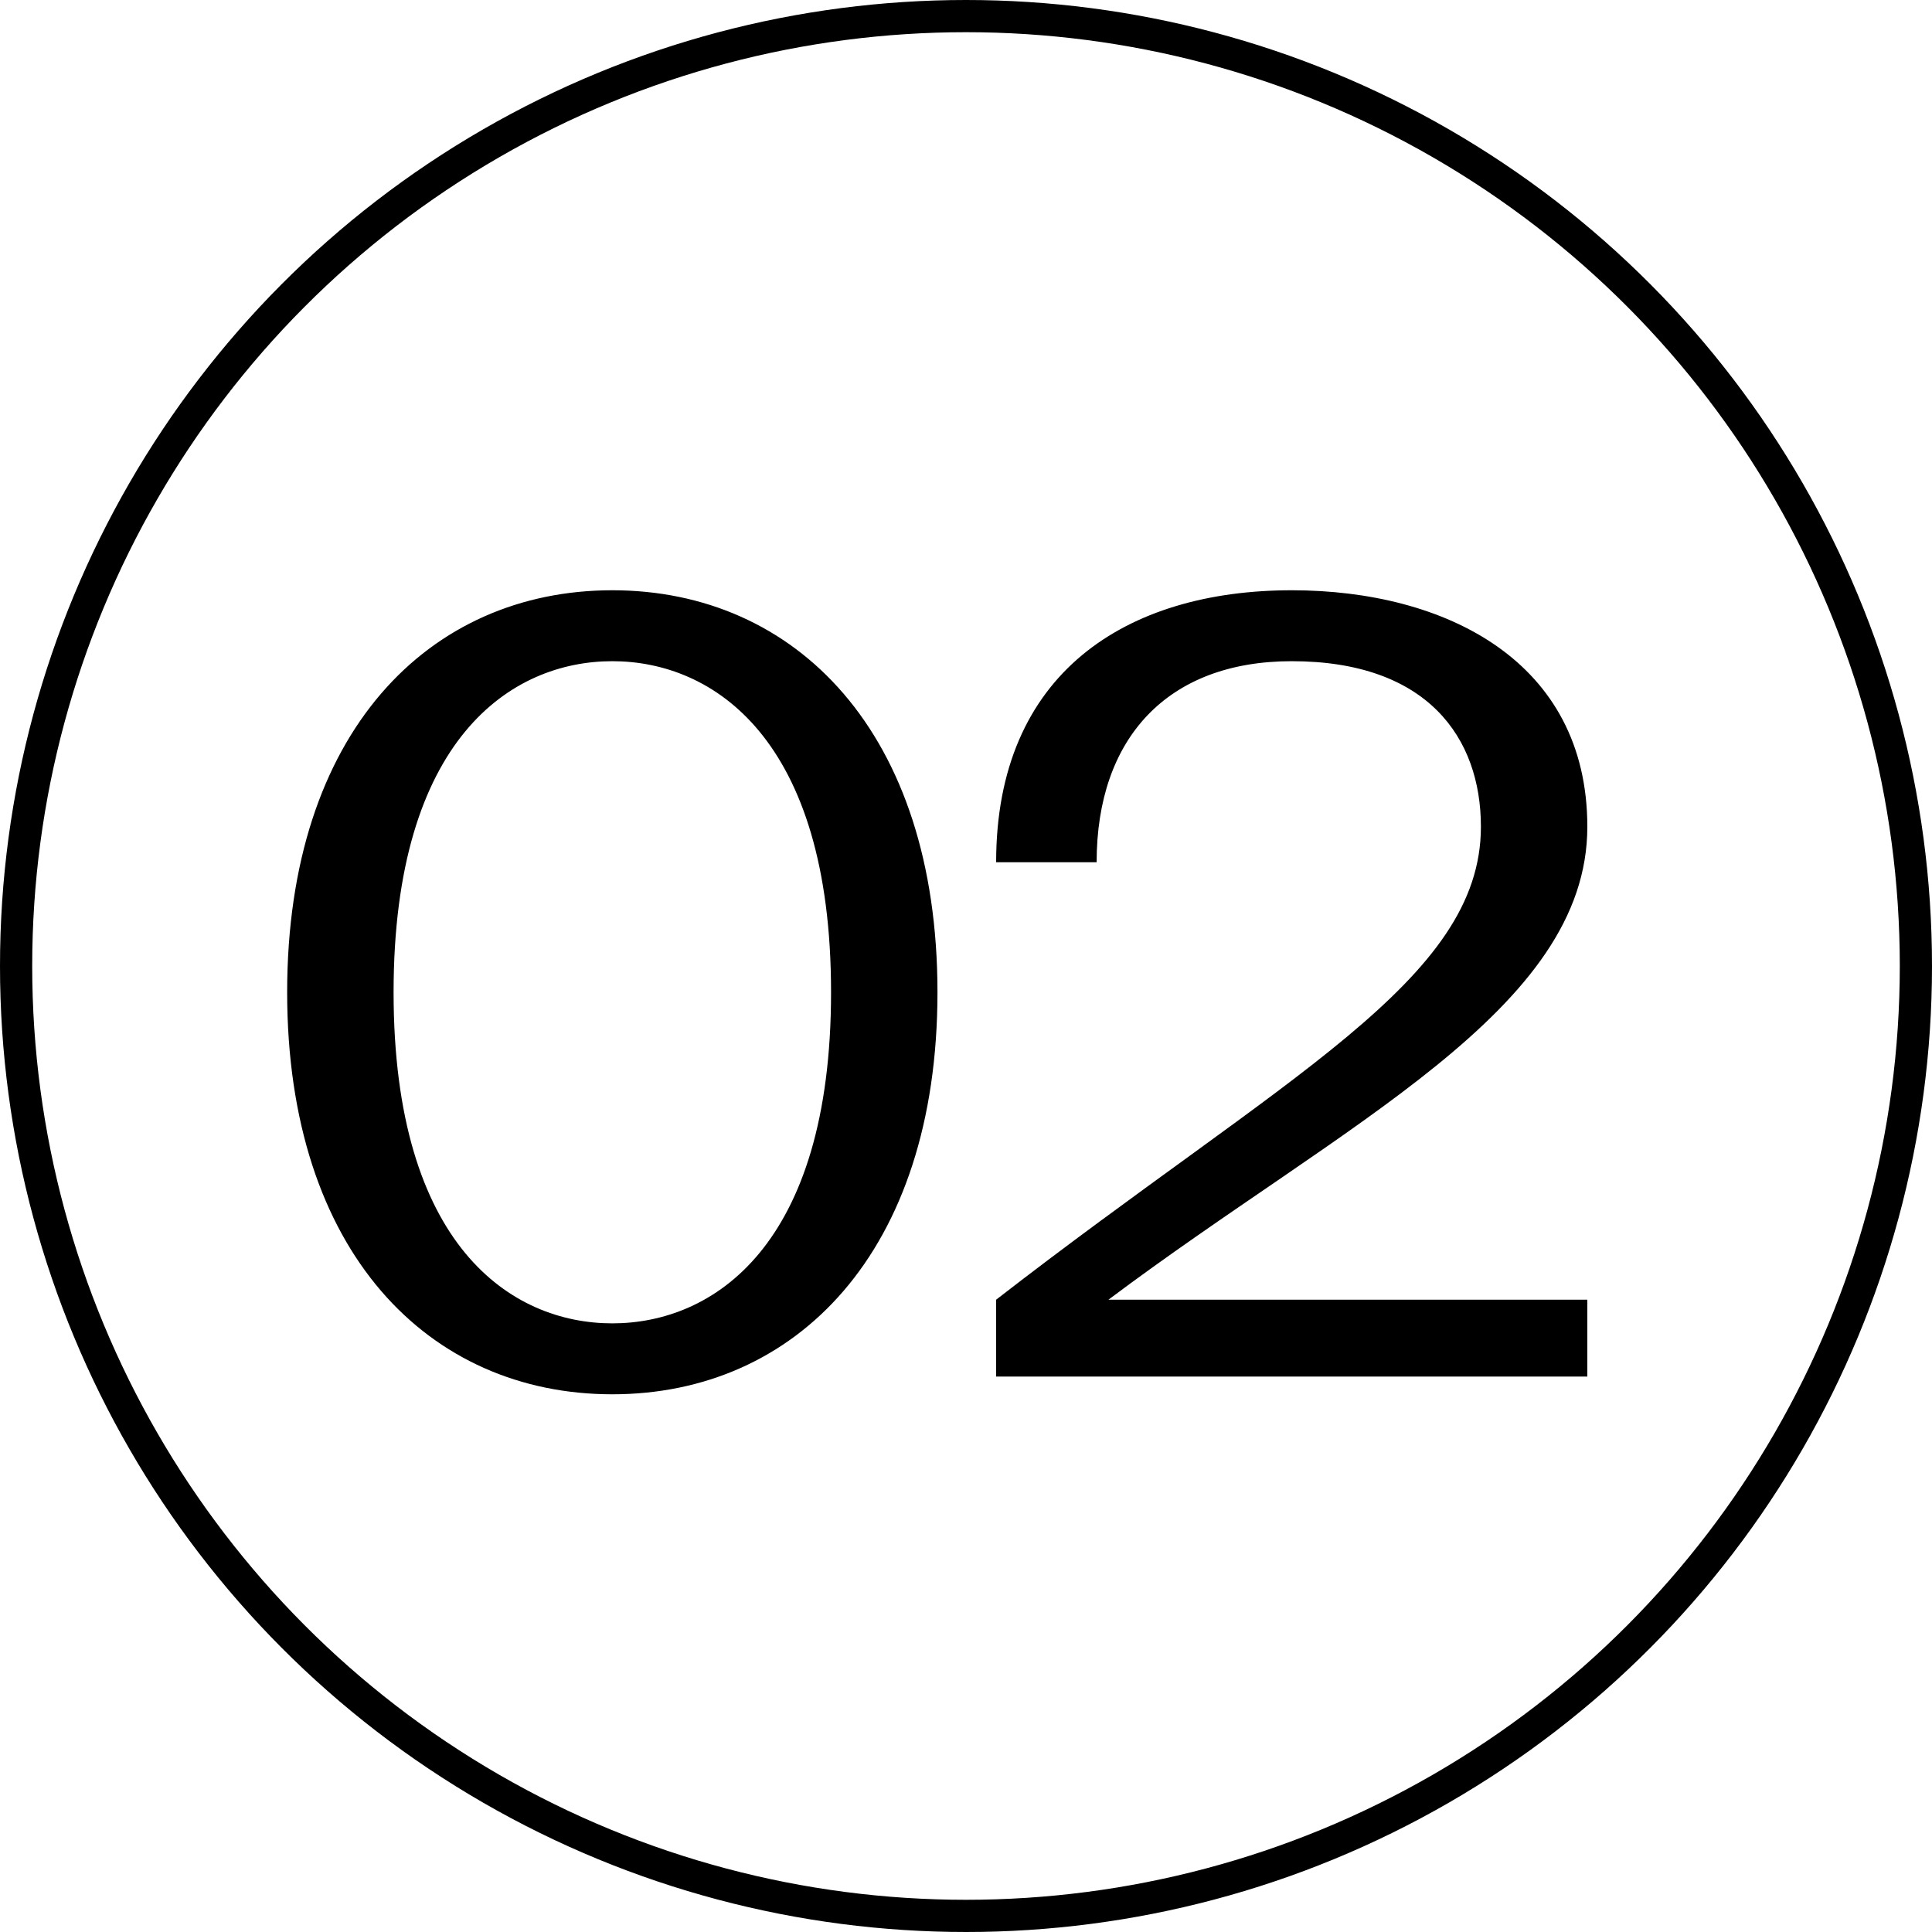 <?xml version="1.0" encoding="UTF-8"?> <svg xmlns="http://www.w3.org/2000/svg" width="60" height="60" viewBox="0 0 60 60" fill="none"> <path d="M19.016 43.301C24.708 43.301 29.114 38.894 29.114 30.816C29.114 22.738 24.708 18.331 19.016 18.331C13.324 18.331 8.918 22.738 8.918 30.816C8.918 38.894 13.324 43.301 19.016 43.301ZM12.223 30.816C12.223 22.921 15.895 20.534 19.016 20.534C22.137 20.534 25.809 22.921 25.809 30.816C25.809 38.711 22.137 41.098 19.016 41.098C15.895 41.098 12.223 38.711 12.223 30.816ZM49.296 42.75V40.363H34.424C41.768 34.855 49.296 31.367 49.296 25.675C49.296 20.534 44.889 18.331 40.116 18.331C34.975 18.331 30.936 20.902 30.936 26.777H34.057C34.057 22.921 36.26 20.534 40.116 20.534C44.339 20.534 45.991 22.921 45.991 25.675C45.991 30.449 39.932 33.386 30.936 40.363V42.75H49.296Z" fill="black"></path> <circle cx="30" cy="30" r="29.5" stroke="black"></circle> </svg> 